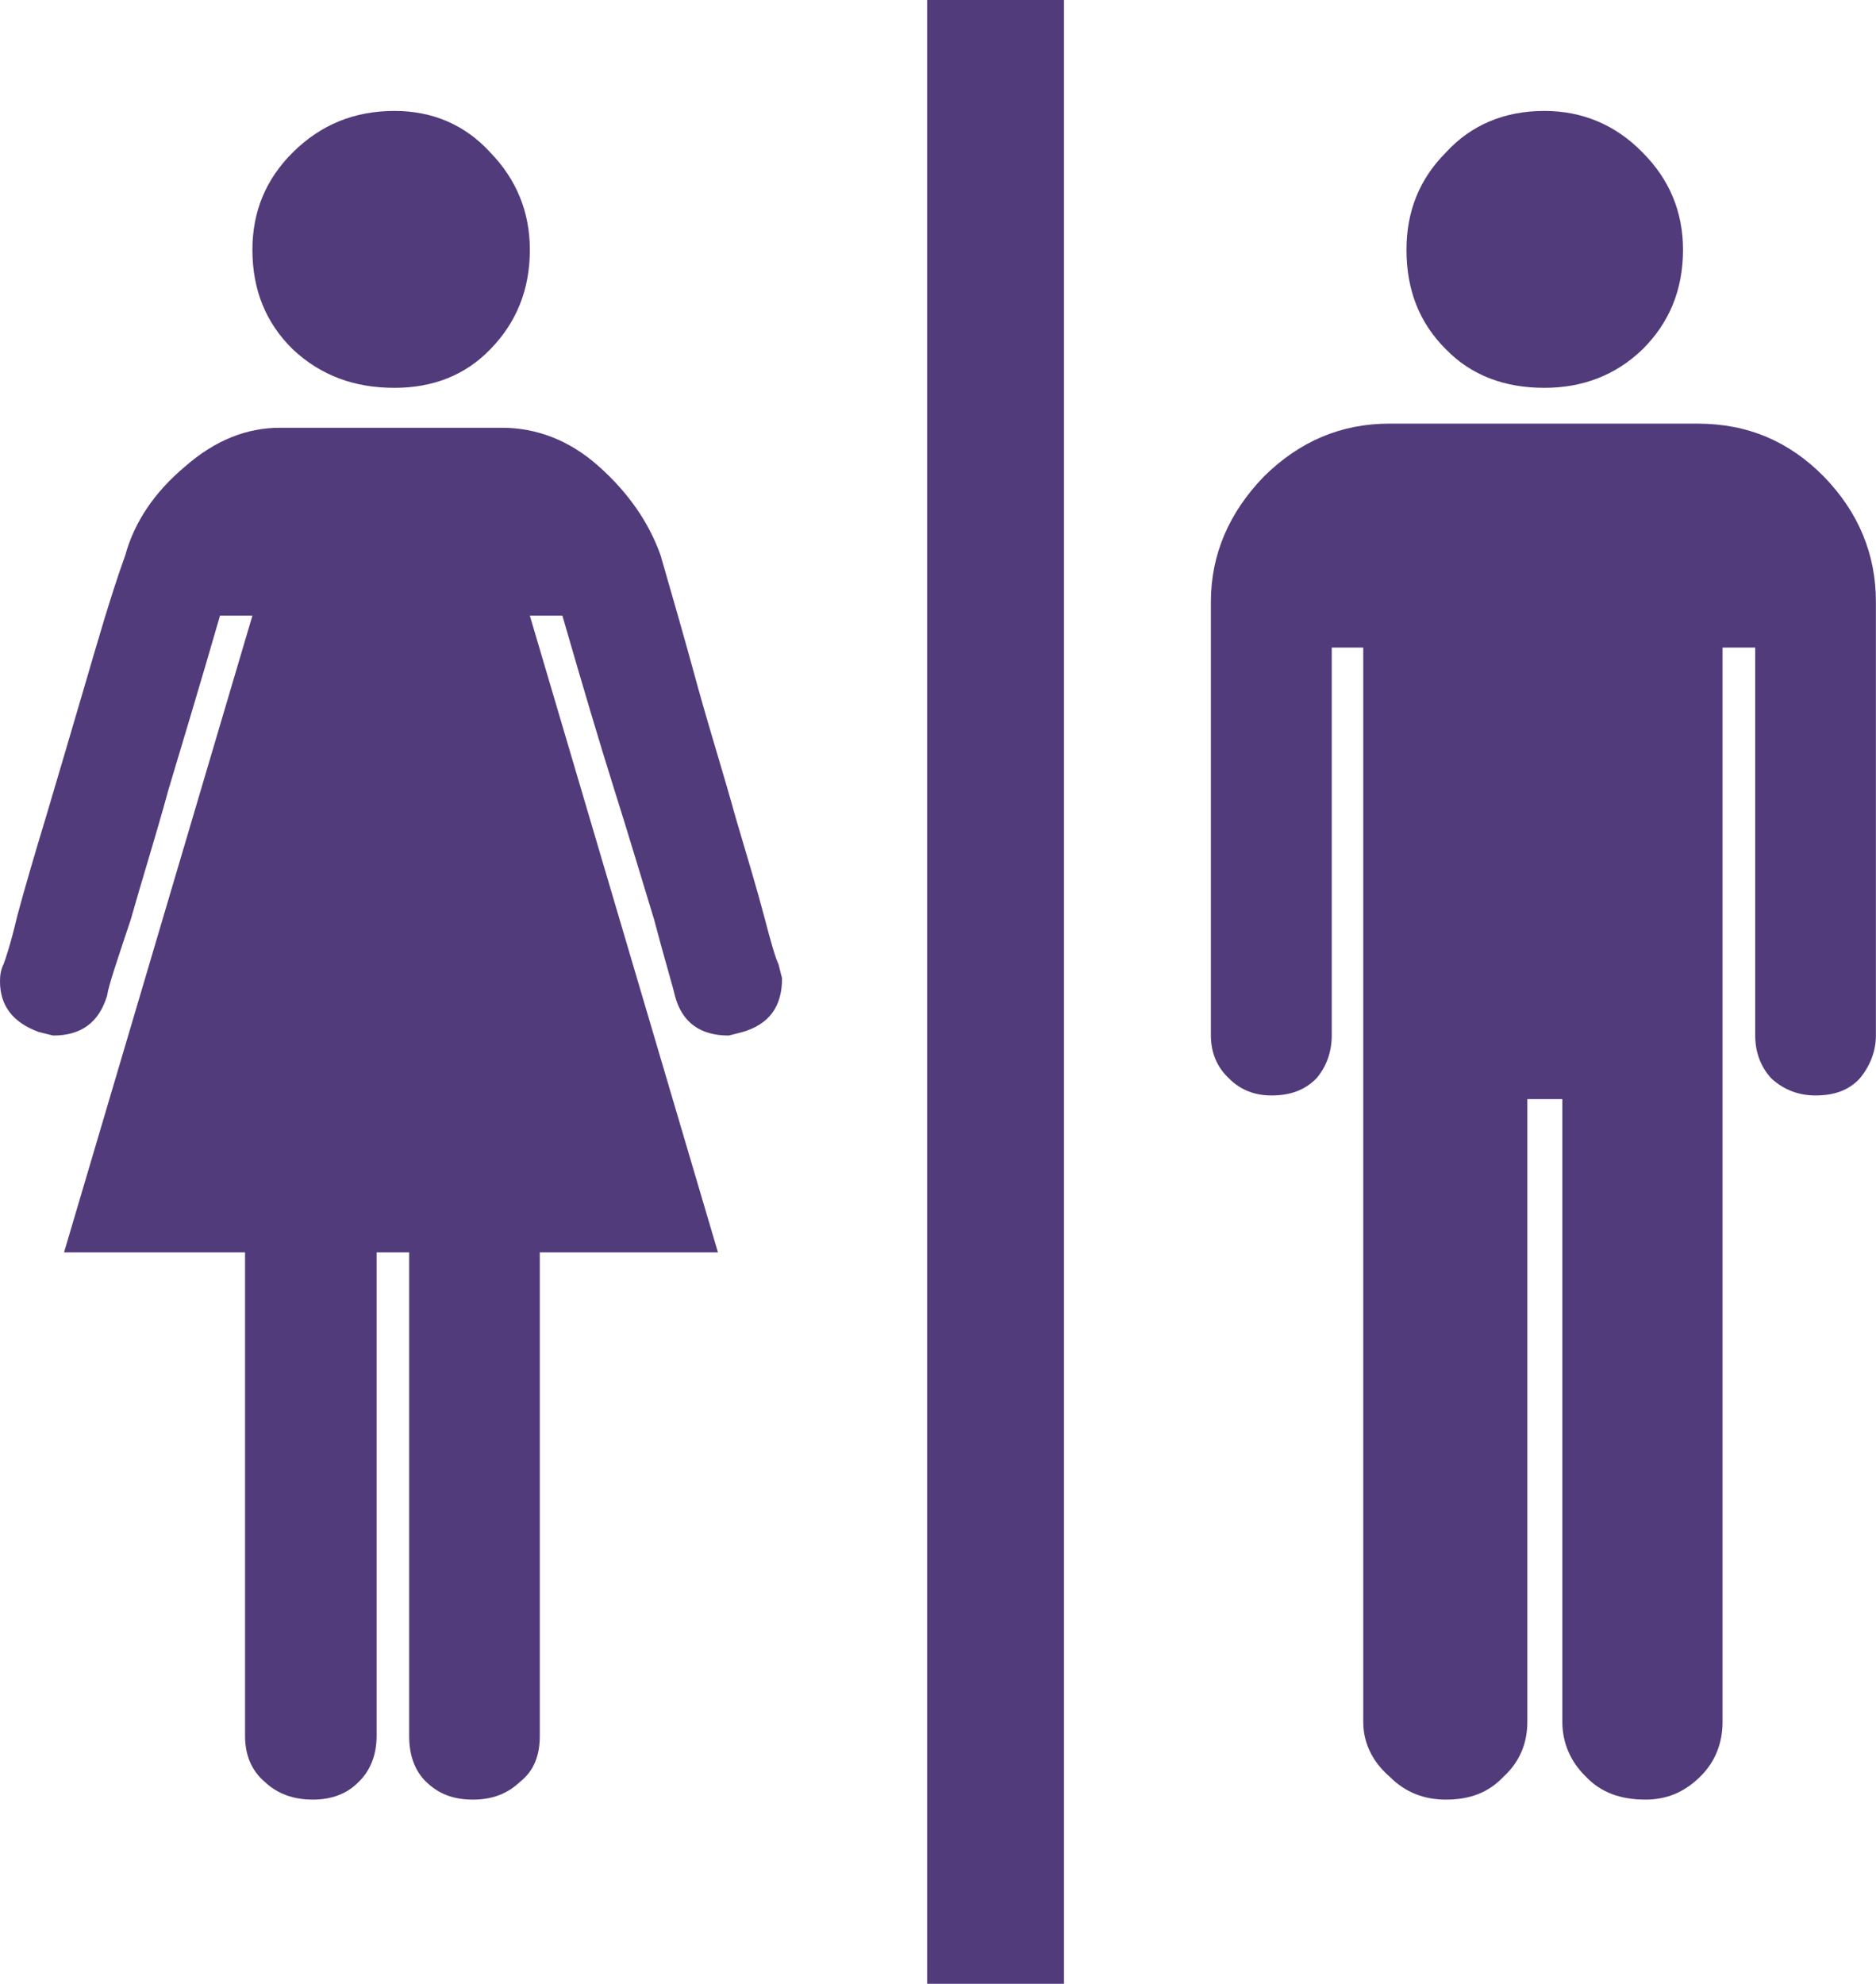 <?xml version="1.0" encoding="UTF-8" standalone="no"?><svg xmlns="http://www.w3.org/2000/svg" xmlns:xlink="http://www.w3.org/1999/xlink" fill="#513b7b" height="100" preserveAspectRatio="xMidYMid meet" version="1" viewBox="0.0 0.0 94.6 100.0" width="94.6" zoomAndPan="magnify"><g id="change1_1"><path d="M18.991,63.132v24.375c0,0.95-0.312,1.744-0.905,2.317c-0.592,0.605-1.367,0.892-2.317,0.892 c-0.957,0-1.777-0.286-2.416-0.892c-0.677-0.573-0.996-1.367-0.996-2.317V63.132H3.229l9.499-32.097h-1.634 c-1.042,3.607-1.92,6.498-2.604,8.789c-0.625,2.292-1.309,4.453-1.901,6.543c-0.684,2.057-1.133,3.366-1.185,3.815 C4.994,51.543,4.095,52.2,2.683,52.2L1.96,52.024C0.638,51.543,0,50.684,0,49.473c0-0.332,0.046-0.605,0.183-0.879 c0.091-0.234,0.364-1.042,0.684-2.409c0.364-1.361,0.859-3.047,1.452-5.007c0.592-1.992,1.23-4.153,1.908-6.465 c0.684-2.324,1.315-4.563,2.09-6.725c0.456-1.654,1.452-3.158,3.001-4.459c1.543-1.354,3.138-1.966,4.812-1.966h11.178 c1.725,0,3.405,0.612,4.909,1.966c1.458,1.302,2.507,2.806,3.093,4.459c0.625,2.162,1.27,4.401,1.901,6.725 c0.645,2.312,1.328,4.473,1.875,6.465c0.58,1.96,1.087,3.646,1.445,5.007c0.358,1.367,0.592,2.174,0.723,2.409l0.182,0.723 c0,1.465-0.684,2.324-1.999,2.708L36.751,52.2c-1.445,0-2.363-0.657-2.721-2.018c-0.098-0.449-0.501-1.758-1.042-3.815 c-0.638-2.09-1.282-4.251-2.005-6.543s-1.582-5.182-2.624-8.789h-1.641l9.486,32.097H27.22v24.375c0,0.95-0.273,1.744-1.002,2.317 c-0.638,0.605-1.413,0.892-2.363,0.892c-1.003,0-1.732-0.286-2.363-0.892c-0.593-0.573-0.859-1.367-0.859-2.317V63.132H18.991z"/></g><g id="change1_2"><path d="M19.896,19.551c1.914,0,3.555-0.625,4.824-1.94c1.315-1.341,1.999-3.008,1.999-5.02c0-1.914-0.684-3.555-1.999-4.909 c-1.27-1.393-2.91-2.09-4.824-2.09c-2.038,0-3.724,0.697-5.13,2.09c-1.367,1.354-2.038,2.995-2.038,4.909 c0,2.012,0.67,3.678,2.038,5.02C16.172,18.926,17.858,19.551,19.896,19.551z"/></g><g id="change1_3"><path d="M70.065,21.354c-2.454,0-4.544,0.905-6.321,2.656c-1.771,1.823-2.683,3.952-2.683,6.315V52.2c0,0.82,0.28,1.569,0.912,2.162 c0.586,0.592,1.314,0.859,2.142,0.859c0.95,0,1.68-0.268,2.266-0.859c0.508-0.593,0.774-1.342,0.774-2.162V32.643h1.589v54.161 c0,1.041,0.456,1.998,1.321,2.747c0.814,0.82,1.765,1.165,2.852,1.165c1.186,0,2.143-0.345,2.91-1.165 c0.82-0.749,1.191-1.706,1.191-2.747v-31.4h1.765v31.4c0,1.041,0.41,1.998,1.179,2.747c0.774,0.82,1.777,1.165,3.008,1.165 c1.041,0,1.946-0.345,2.773-1.165c0.762-0.749,1.119-1.706,1.119-2.747V32.643h1.647V52.2c0,0.82,0.267,1.569,0.813,2.162 c0.645,0.592,1.406,0.859,2.227,0.859c0.957,0,1.687-0.268,2.233-0.859c0.495-0.593,0.813-1.342,0.813-2.162V30.326 c0-2.363-0.859-4.492-2.637-6.315c-1.731-1.751-3.814-2.656-6.354-2.656H70.065z"/></g><g id="change1_4"><path d="M77.877,19.551c1.908,0,3.588-0.625,4.948-1.94c1.354-1.341,2.044-3.008,2.044-5.02c0-1.914-0.689-3.555-2.044-4.909 c-1.36-1.393-3.04-2.09-4.948-2.09c-1.998,0-3.685,0.697-4.961,2.09c-1.354,1.354-1.992,2.995-1.992,4.909 c0,2.012,0.639,3.678,1.992,5.02C74.193,18.926,75.879,19.551,77.877,19.551z"/></g><g id="change1_5"><path d="M46.751 0H53.652V100H46.751z"/></g></svg>